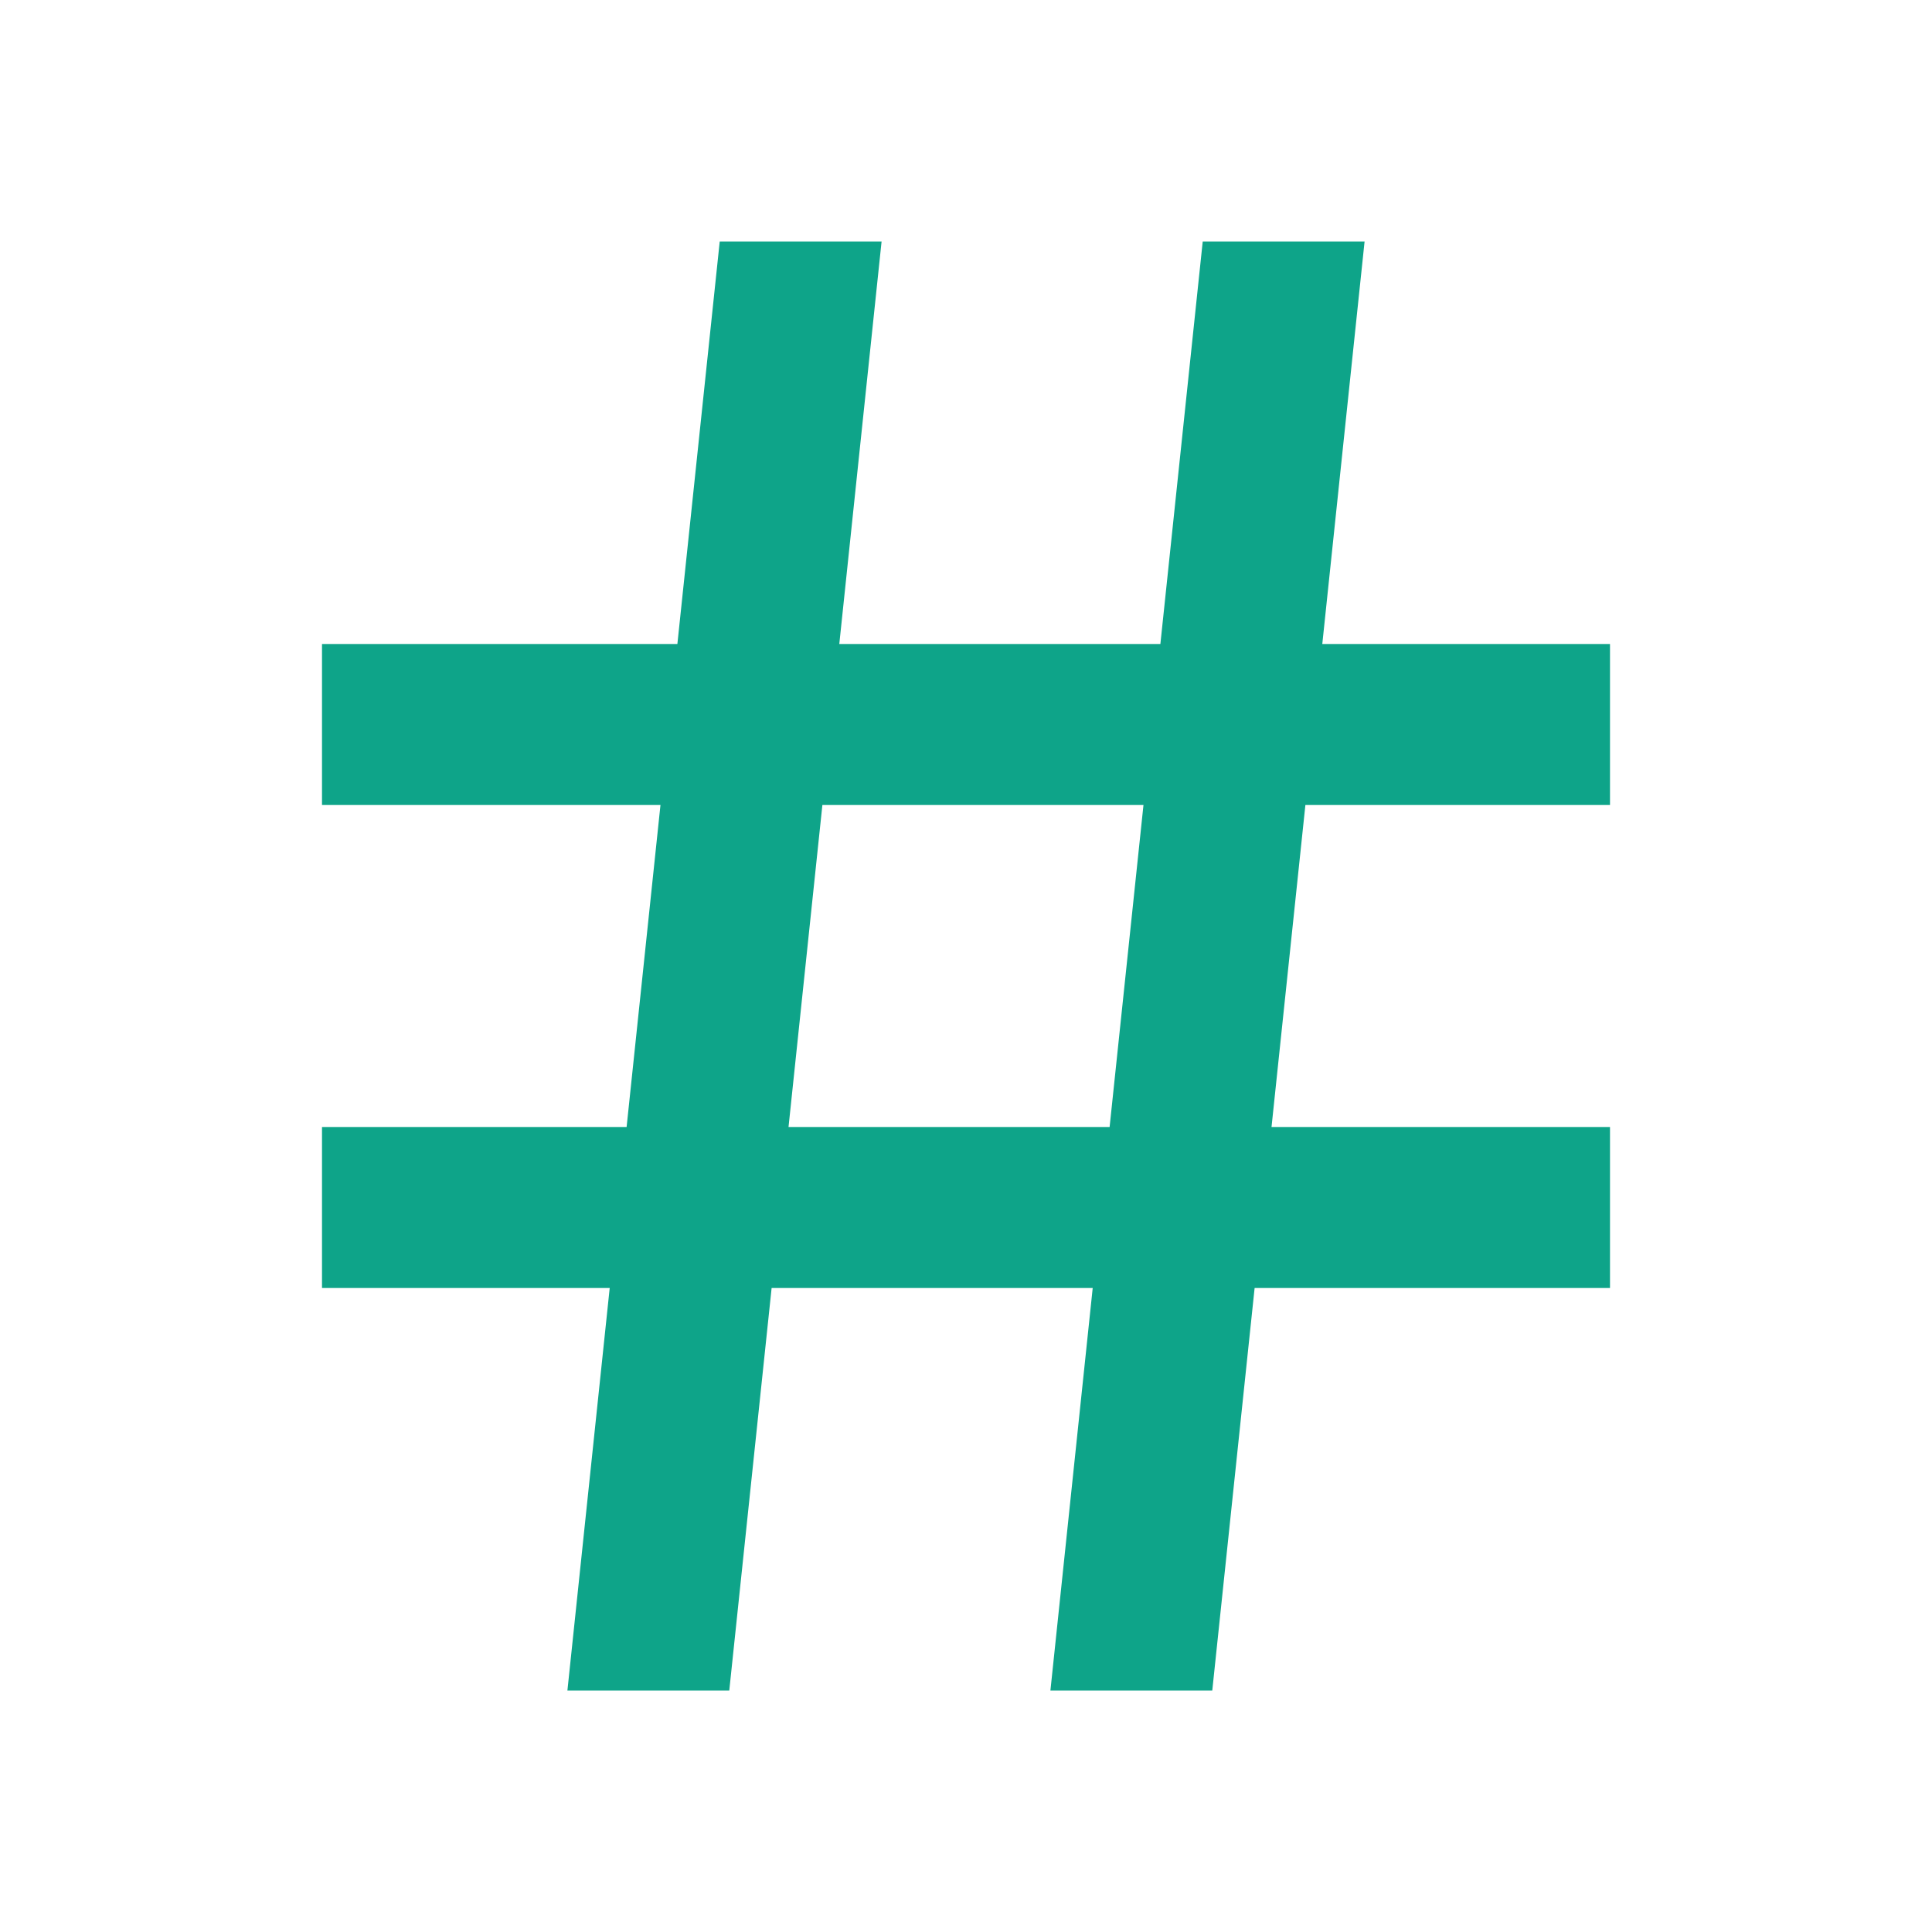 <svg width="36" height="36" viewBox="0 0 36 36" fill="none" xmlns="http://www.w3.org/2000/svg">
<g id="Frame">
<path id="Vector" d="M11.676 21L12.307 15H6V12H12.622L13.411 4.5H16.427L15.639 12H21.622L22.411 4.5H25.427L24.639 12H30V15H24.324L23.693 21H30V24H23.378L22.589 31.5H19.573L20.361 24H14.378L13.589 31.5H10.573L11.361 24H6V21H11.676ZM14.693 21H20.676L21.307 15H15.324L14.693 21Z" fill="#0EA489"/>
</g>
</svg>
